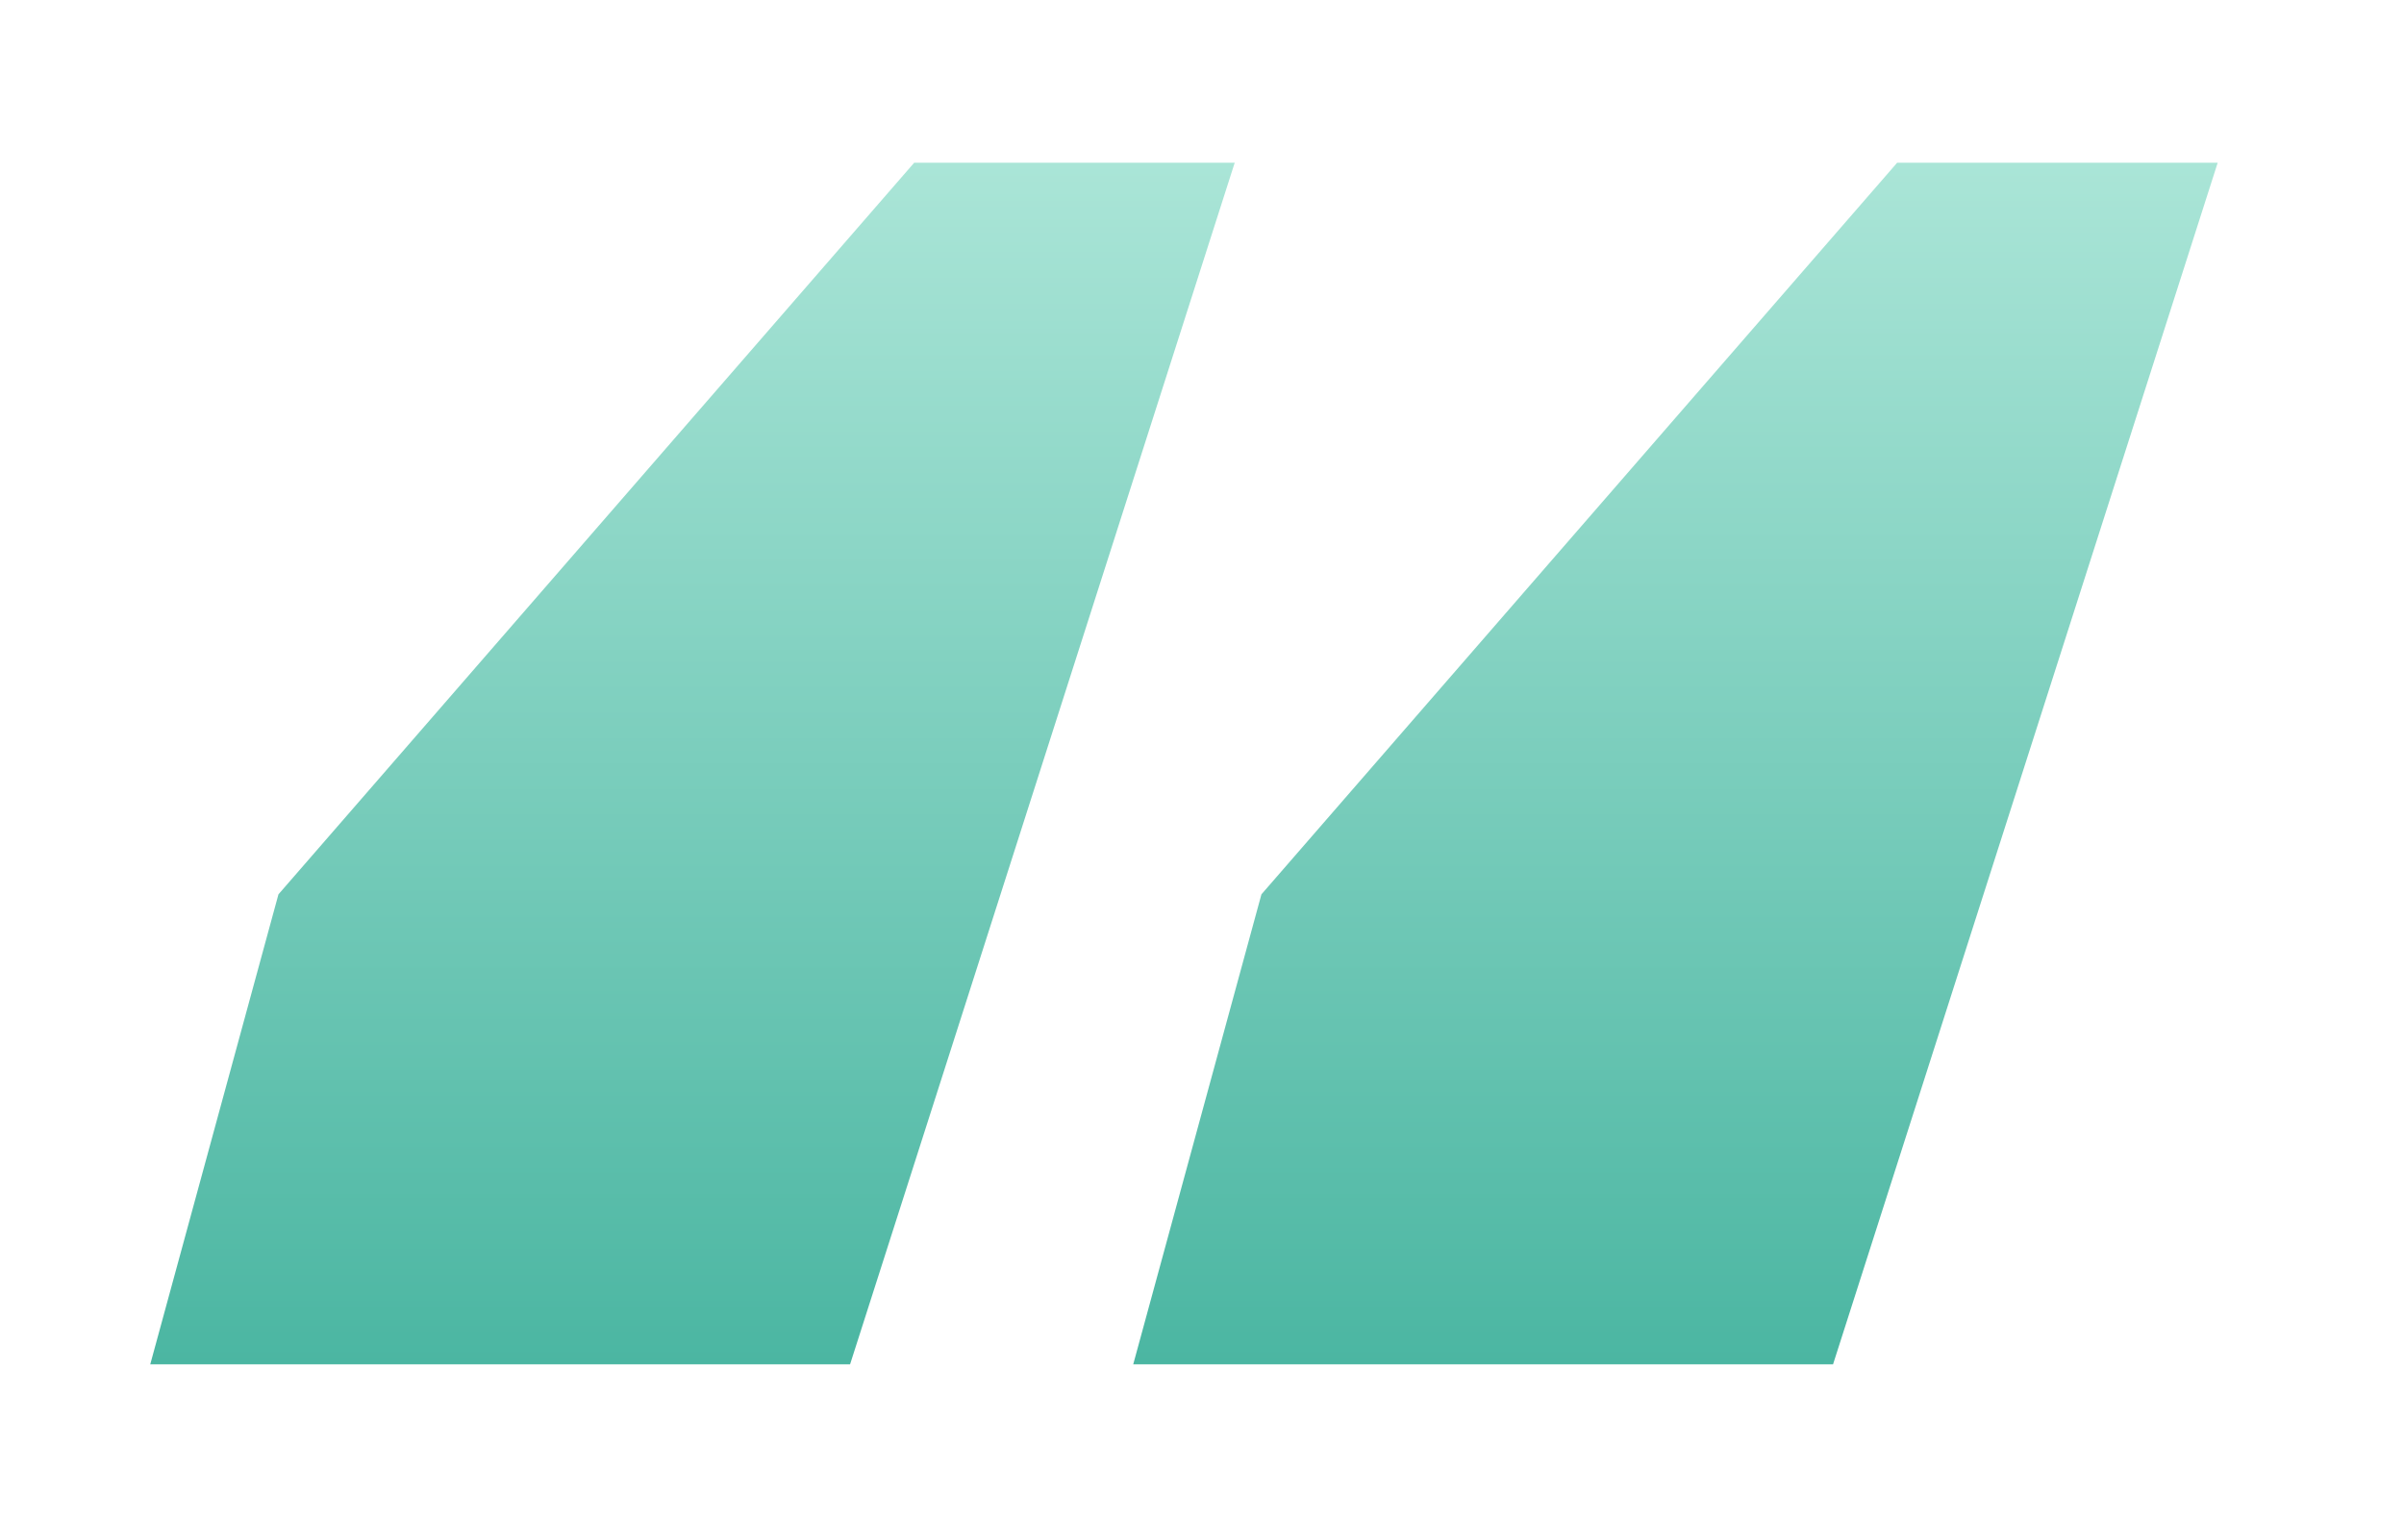 <svg xmlns:xlink="http://www.w3.org/1999/xlink" xmlns="http://www.w3.org/2000/svg" style="width:100%;height:100%;" viewBox="0 0 64 41" preserveAspectRatio="none" width="64" height="41"><defs><svg width="64" height="41" viewBox="-4 -4 64 41" fill="none" id="svg-1536758691_533"><path d="M28.871 0.333L18.631 32.333H0L3.413 19.817L20.338 0.333H28.871ZM26.169 32.333L29.582 19.817L46.507 0.333H55.04L44.8 32.333H26.169Z" fill="url(&quot;#svg-1536758691_533_paint0_linear_281_12863&quot;)"></path><defs><linearGradient id="svg-1536758691_533_paint0_linear_281_12863" x1="27.52" y1="32.333" x2="27.52" y2="0.333" gradientUnits="userSpaceOnUse"><stop stop-color="#4BB6A2"></stop><stop offset="1" stop-color="#AAE5D7"></stop></linearGradient><linearGradient id="svg-1536758691_533_paint0_linear_281_12863" x1="27.52" y1="32.333" x2="27.52" y2="0.333" gradientUnits="userSpaceOnUse"><stop stop-color="#4BB6A2"></stop><stop offset="1" stop-color="#AAE5D7"></stop></linearGradient></defs></svg></defs><use href="#svg-1536758691_533"></use></svg>